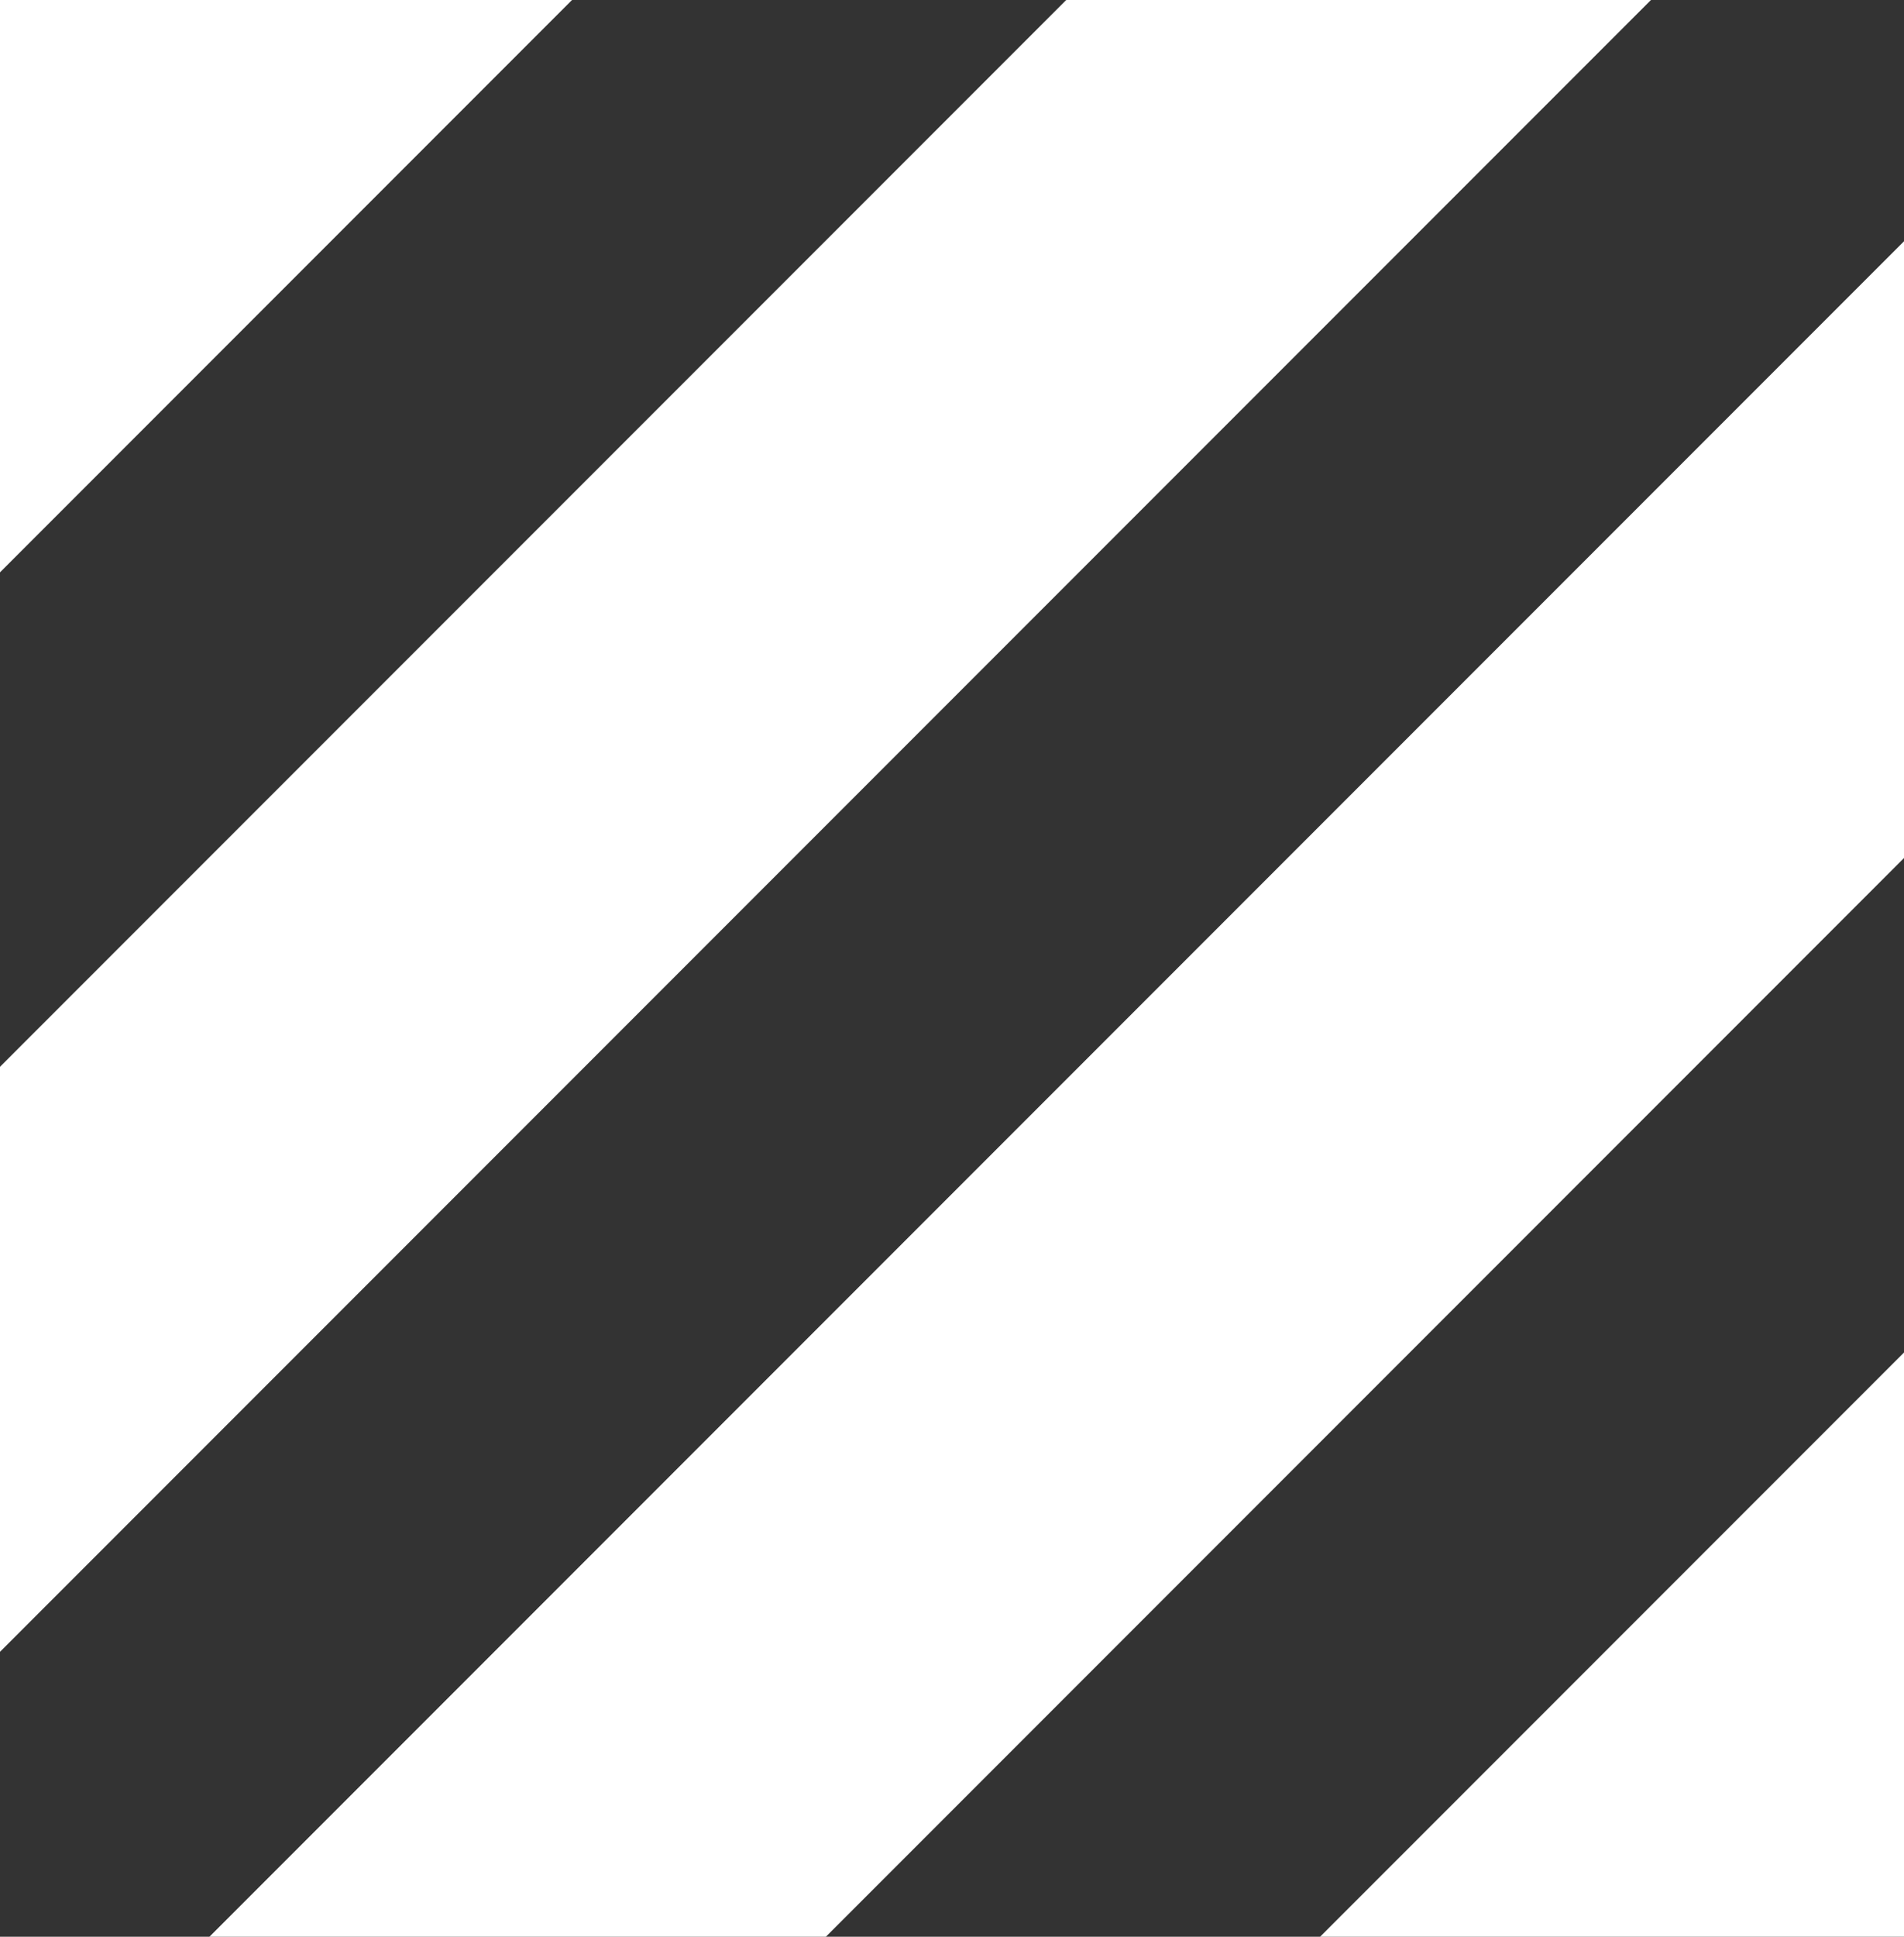 <?xml version="1.0" encoding="UTF-8"?> <svg xmlns="http://www.w3.org/2000/svg" width="60" height="61" viewBox="0 0 60 61" fill="none"><rect x="0" y="0" width="60" height="61" fill="#333333" stroke="none"/><path fill-rule="evenodd" clip-rule="evenodd" d="M26.025 61H6.6L60 7.6V27.025L26.025 61ZM41.599 61H60V42.599L41.599 61ZM33.6 0H52.026L0 52.026V33.6L33.6 0ZM18.026 0H0V18.026L18.026 0Z" fill="white"></path></svg> 